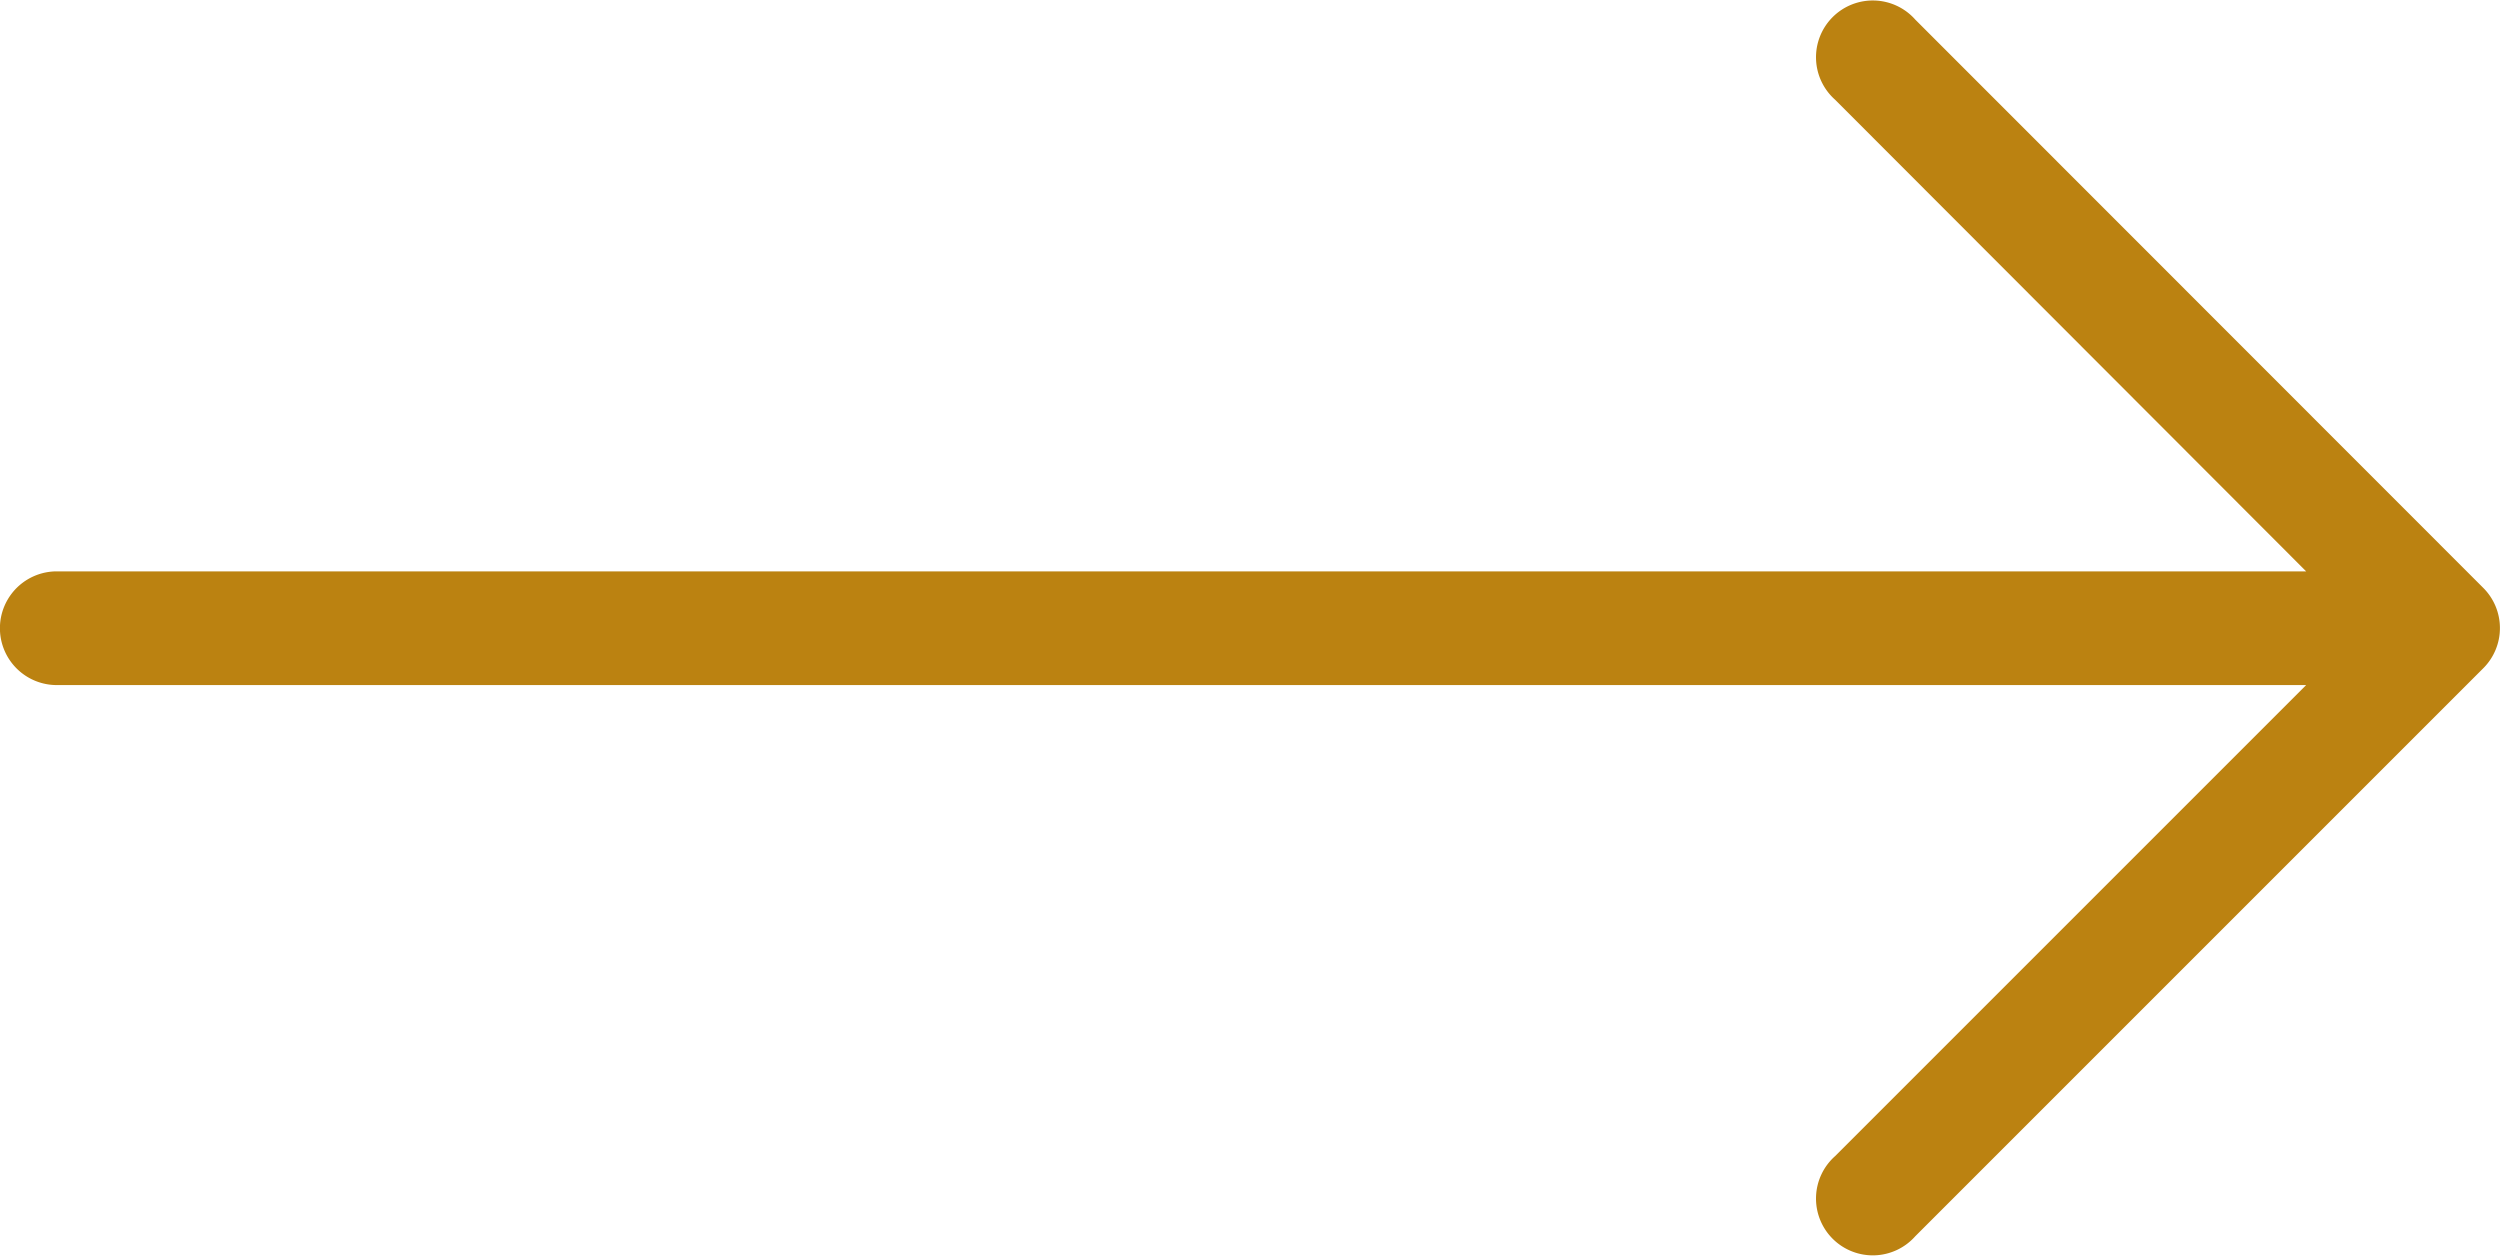 <svg xmlns="http://www.w3.org/2000/svg" width="16.688" height="8.385" viewBox="0 0 16.688 8.385"><defs><style>.a{fill:#bb8211;}</style></defs><g transform="translate(0 -127.369)"><g transform="translate(0 127.369)"><path class="a" d="M16.577,131.294h0L12.785,127.5a.379.379,0,1,0-.535.535l3.144,3.148H.379a.379.379,0,0,0,0,.759H15.394l-3.144,3.144a.379.379,0,1,0,.535.535l3.793-3.793A.379.379,0,0,0,16.577,131.294Z" transform="translate(0 -127.369)"/></g></g></svg>